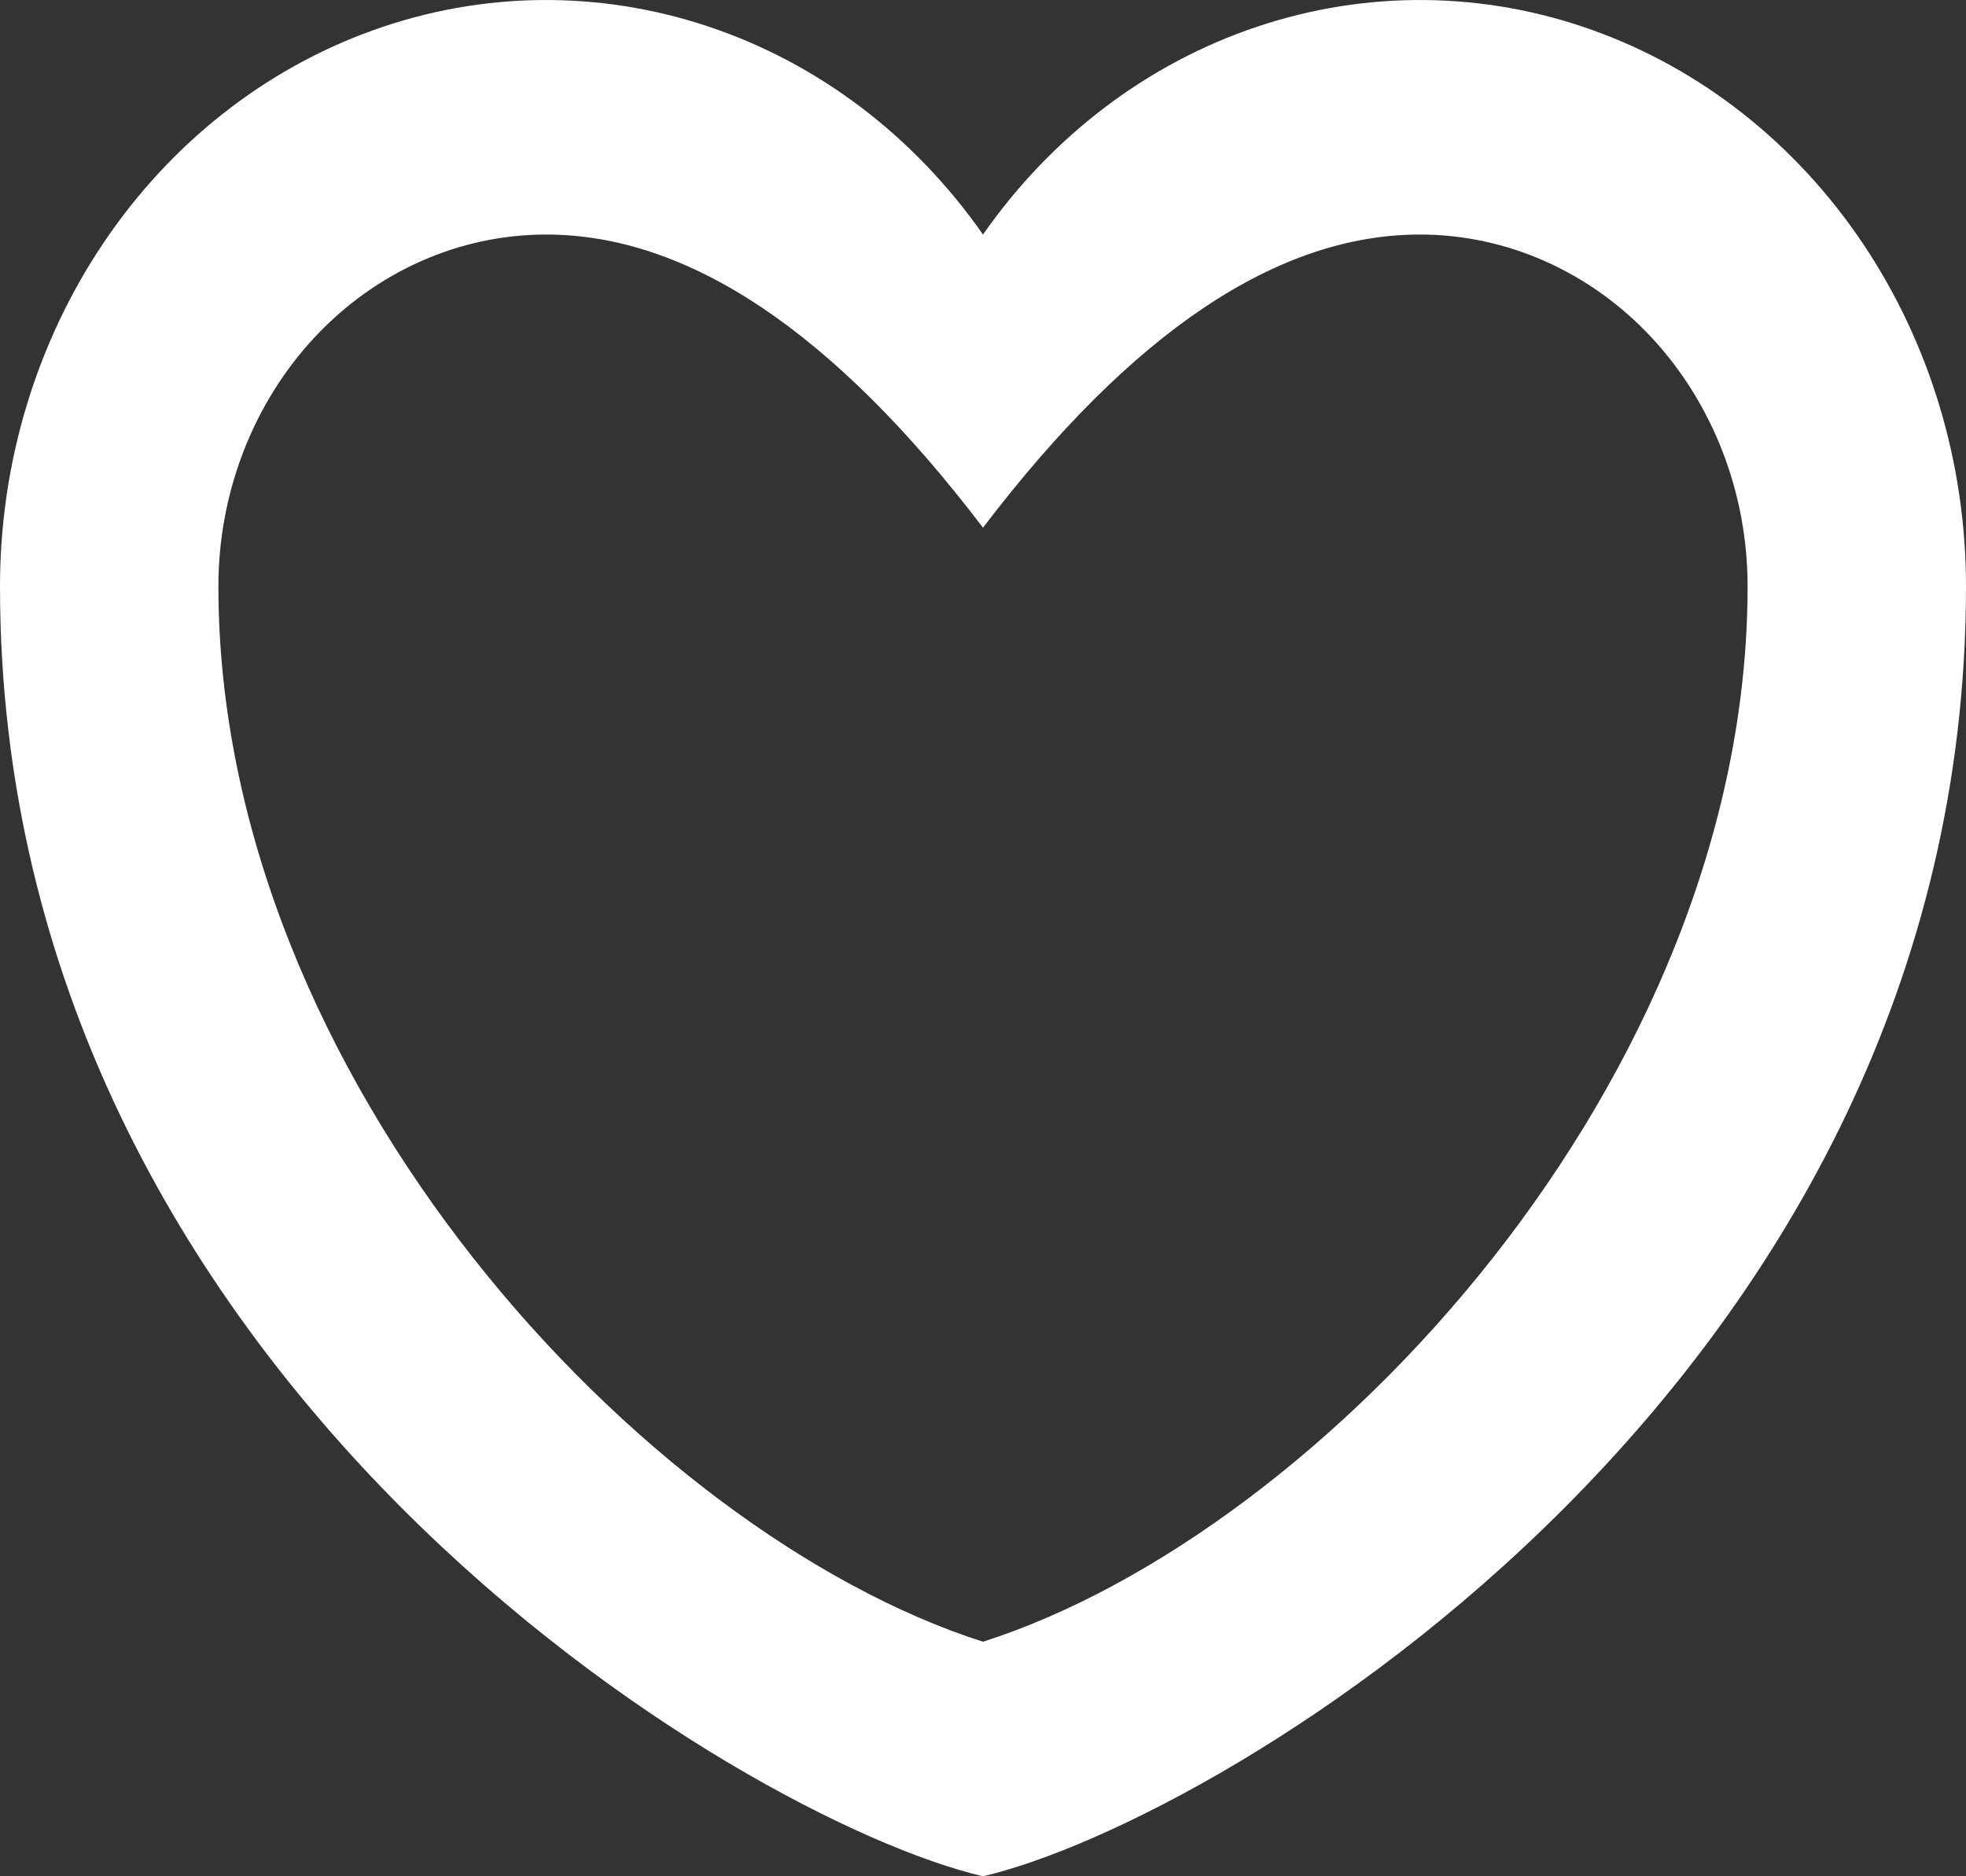 <svg width="22" height="21" viewBox="0 0 22 21" fill="none" xmlns="http://www.w3.org/2000/svg">
<rect x="0" y="0" width="22" height="21" fill="#333333" stroke="none"/>
<path fill-rule="evenodd" clip-rule="evenodd" d="M11 21C8.305 20.37 0 15.435 0 6.562C0 5.185 0.404 3.843 1.154 2.725C1.903 1.608 2.962 0.772 4.179 0.337C5.395 -0.099 6.709 -0.112 7.933 0.299C9.158 0.709 10.23 1.523 11 2.625C11.77 1.523 12.842 0.709 14.067 0.299C15.291 -0.112 16.605 -0.099 17.821 0.337C19.038 0.772 20.096 1.608 20.846 2.725C21.596 3.843 22 5.185 22 6.562C22 15.435 13.695 20.37 11 21ZM11 18.375C14.813 17.154 19.556 12.068 19.556 6.562C19.556 5.518 19.169 4.517 18.482 3.778C17.794 3.04 16.861 2.625 15.889 2.625C14.294 2.625 12.665 3.718 11 5.906C9.335 3.718 7.706 2.625 6.111 2.625C5.139 2.625 4.206 3.04 3.518 3.778C2.831 4.517 2.444 5.518 2.444 6.562C2.444 12.068 7.187 17.154 11 18.375Z" fill="white"/>
</svg>
